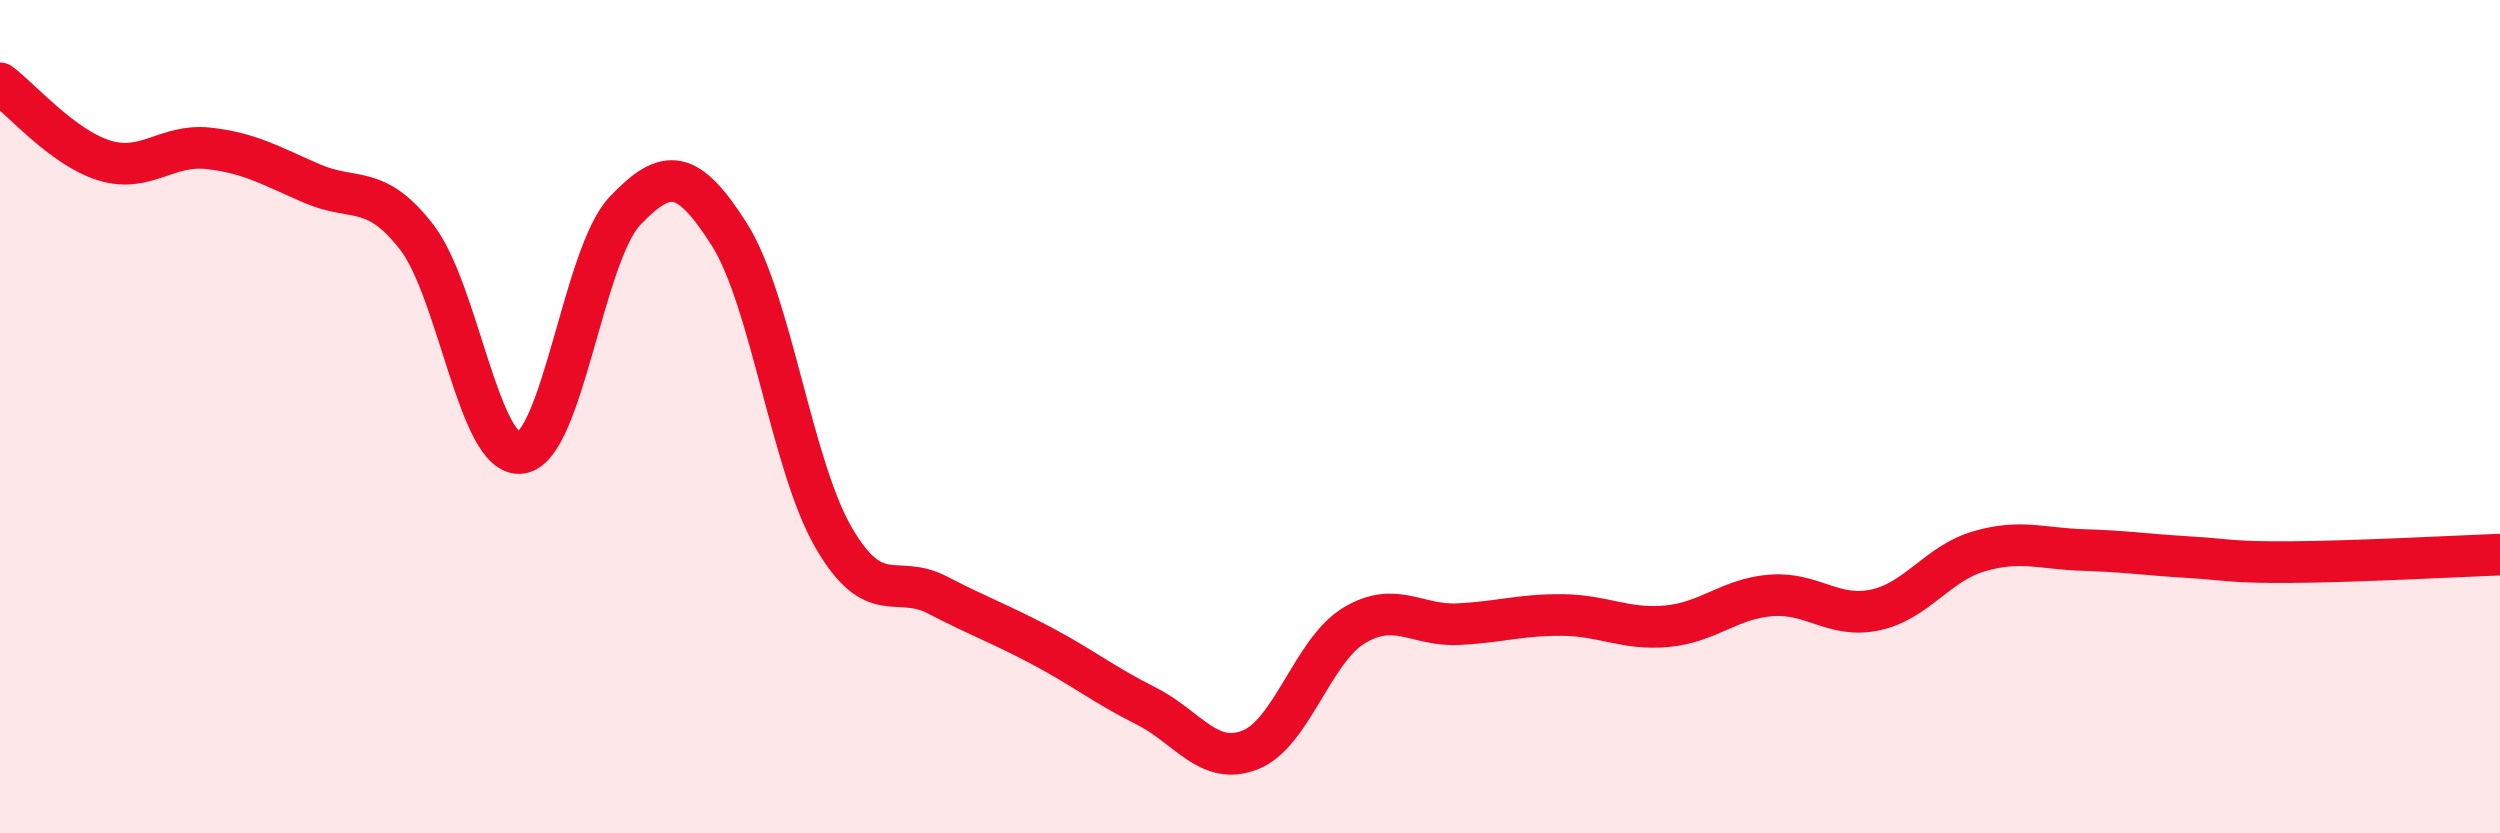 
    <svg width="60" height="20" viewBox="0 0 60 20" xmlns="http://www.w3.org/2000/svg">
      <path
        d="M 0,2 C 0.5,2.37 1.5,3.54 2.5,3.85 C 3.5,4.16 4,3.45 5,3.56 C 6,3.67 6.5,3.98 7.5,4.41 C 8.5,4.84 9,4.4 10,5.69 C 11,6.98 11.5,11 12.5,10.87 C 13.5,10.74 14,6.11 15,5.06 C 16,4.01 16.5,4.05 17.5,5.62 C 18.5,7.19 19,11.16 20,12.89 C 21,14.62 21.5,13.76 22.5,14.28 C 23.5,14.8 24,14.97 25,15.5 C 26,16.03 26.5,16.44 27.5,16.94 C 28.5,17.44 29,18.39 30,18 C 31,17.61 31.5,15.61 32.5,15.01 C 33.5,14.41 34,15.03 35,14.98 C 36,14.93 36.5,14.75 37.5,14.76 C 38.5,14.77 39,15.12 40,15.03 C 41,14.94 41.5,14.37 42.5,14.29 C 43.5,14.21 44,14.85 45,14.64 C 46,14.43 46.5,13.52 47.5,13.23 C 48.5,12.94 49,13.17 50,13.2 C 51,13.23 51.5,13.31 52.5,13.37 C 53.5,13.43 53.5,13.5 55,13.49 C 56.5,13.48 59,13.35 60,13.31L60 20L0 20Z"
        fill="#EB0A25"
        opacity="0.1"
        stroke-linecap="round"
        stroke-linejoin="round"
      />
      <path
        d="M 0,2 C 0.5,2.37 1.5,3.54 2.5,3.85 C 3.5,4.16 4,3.45 5,3.56 C 6,3.67 6.5,3.98 7.5,4.41 C 8.5,4.84 9,4.4 10,5.69 C 11,6.98 11.5,11 12.5,10.87 C 13.5,10.74 14,6.11 15,5.06 C 16,4.01 16.5,4.05 17.5,5.62 C 18.5,7.19 19,11.16 20,12.89 C 21,14.62 21.5,13.76 22.5,14.28 C 23.5,14.8 24,14.97 25,15.5 C 26,16.03 26.5,16.44 27.5,16.94 C 28.5,17.44 29,18.39 30,18 C 31,17.61 31.5,15.61 32.5,15.01 C 33.5,14.41 34,15.03 35,14.98 C 36,14.93 36.5,14.75 37.5,14.76 C 38.5,14.77 39,15.12 40,15.03 C 41,14.94 41.5,14.37 42.5,14.29 C 43.5,14.21 44,14.85 45,14.64 C 46,14.43 46.5,13.52 47.5,13.23 C 48.5,12.94 49,13.17 50,13.2 C 51,13.23 51.5,13.31 52.5,13.37 C 53.5,13.43 53.5,13.5 55,13.49 C 56.5,13.48 59,13.35 60,13.31"
        stroke="#EB0A25"
        stroke-width="1"
        fill="none"
        stroke-linecap="round"
        stroke-linejoin="round"
      />
    </svg>
  